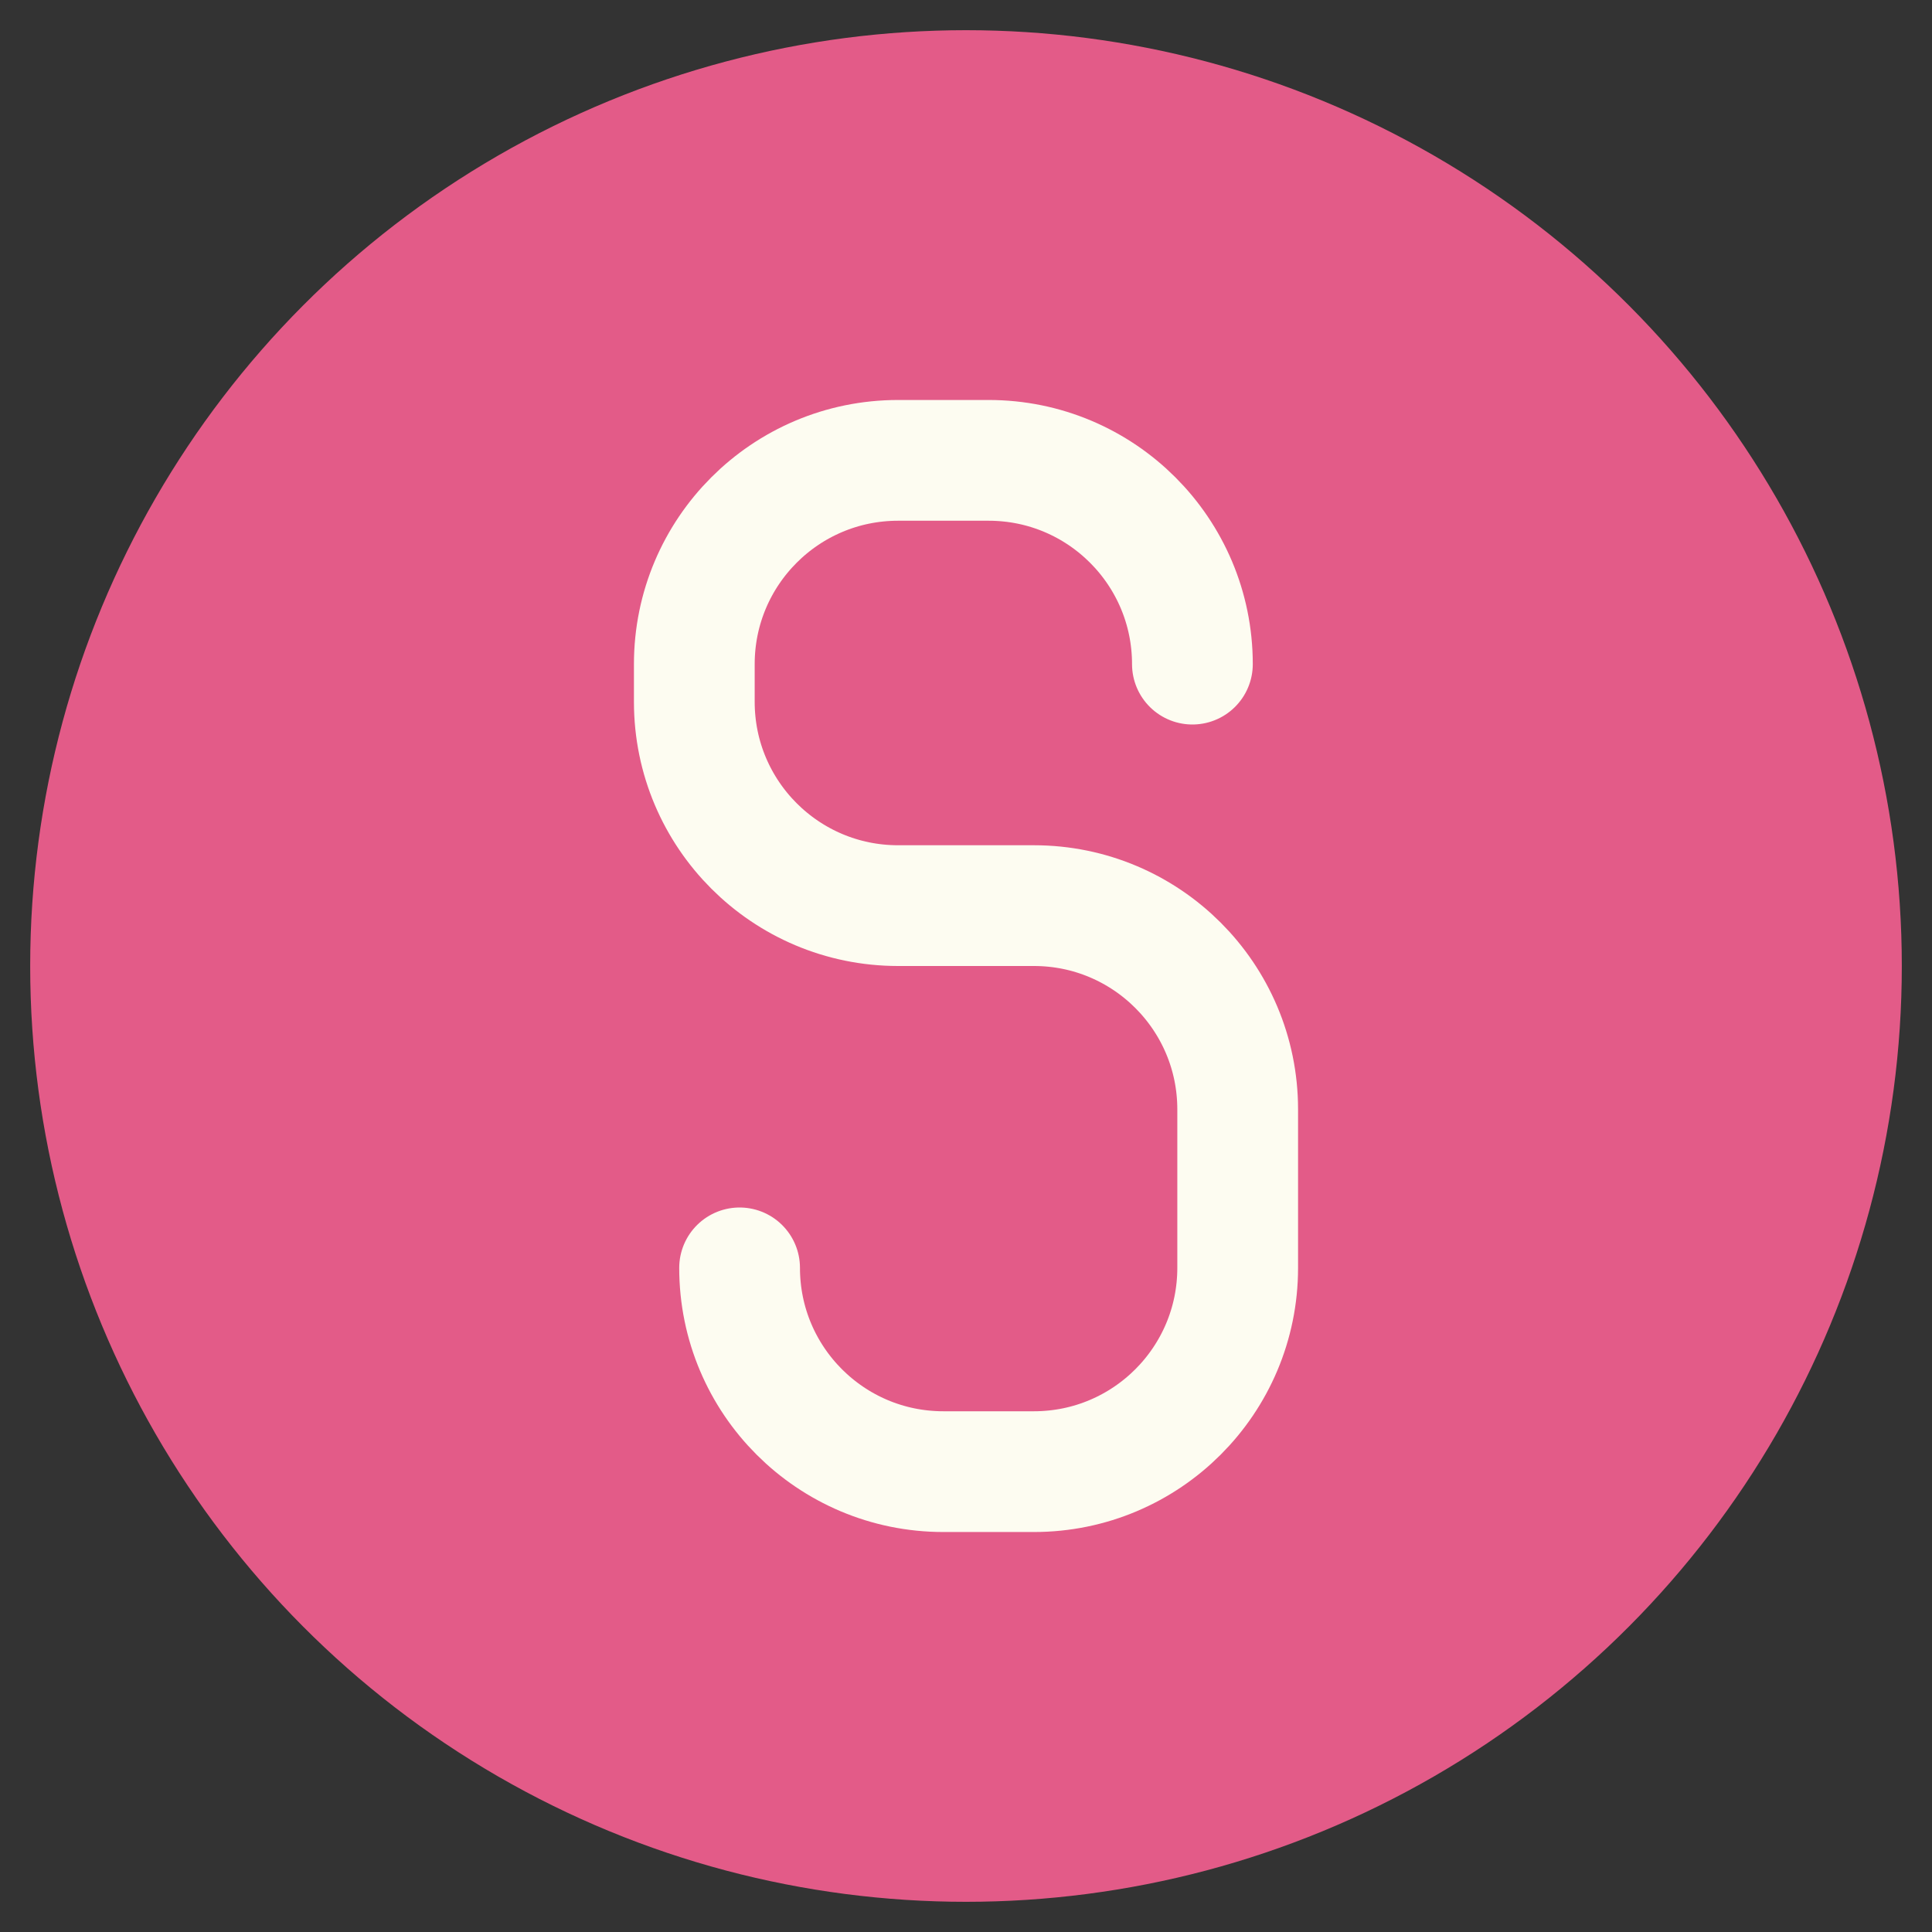 <svg width="512" height="512" viewBox="0 0 512 512" fill="none" xmlns="http://www.w3.org/2000/svg">
  <rect x="0" y="0" width="512" height="512" fill="#333333" stroke="none"/>
  <!-- Background Circle -->
  <circle cx="256" cy="256" r="248" fill="#E35B88" />
  
  <!-- Stylized "S" letter -->
  <path d="M316 176C316 146.177 291.823 122 262 122H238C208.177 122 184 146.177 184 176V186C184 215.823 208.177 240 238 240H274C303.823 240 328 264.177 328 294V336C328 365.823 303.823 390 274 390H250C220.177 390 196 365.823 196 336" 
        stroke="#FDFCF1" stroke-width="32" stroke-linecap="round"/>
</svg>

